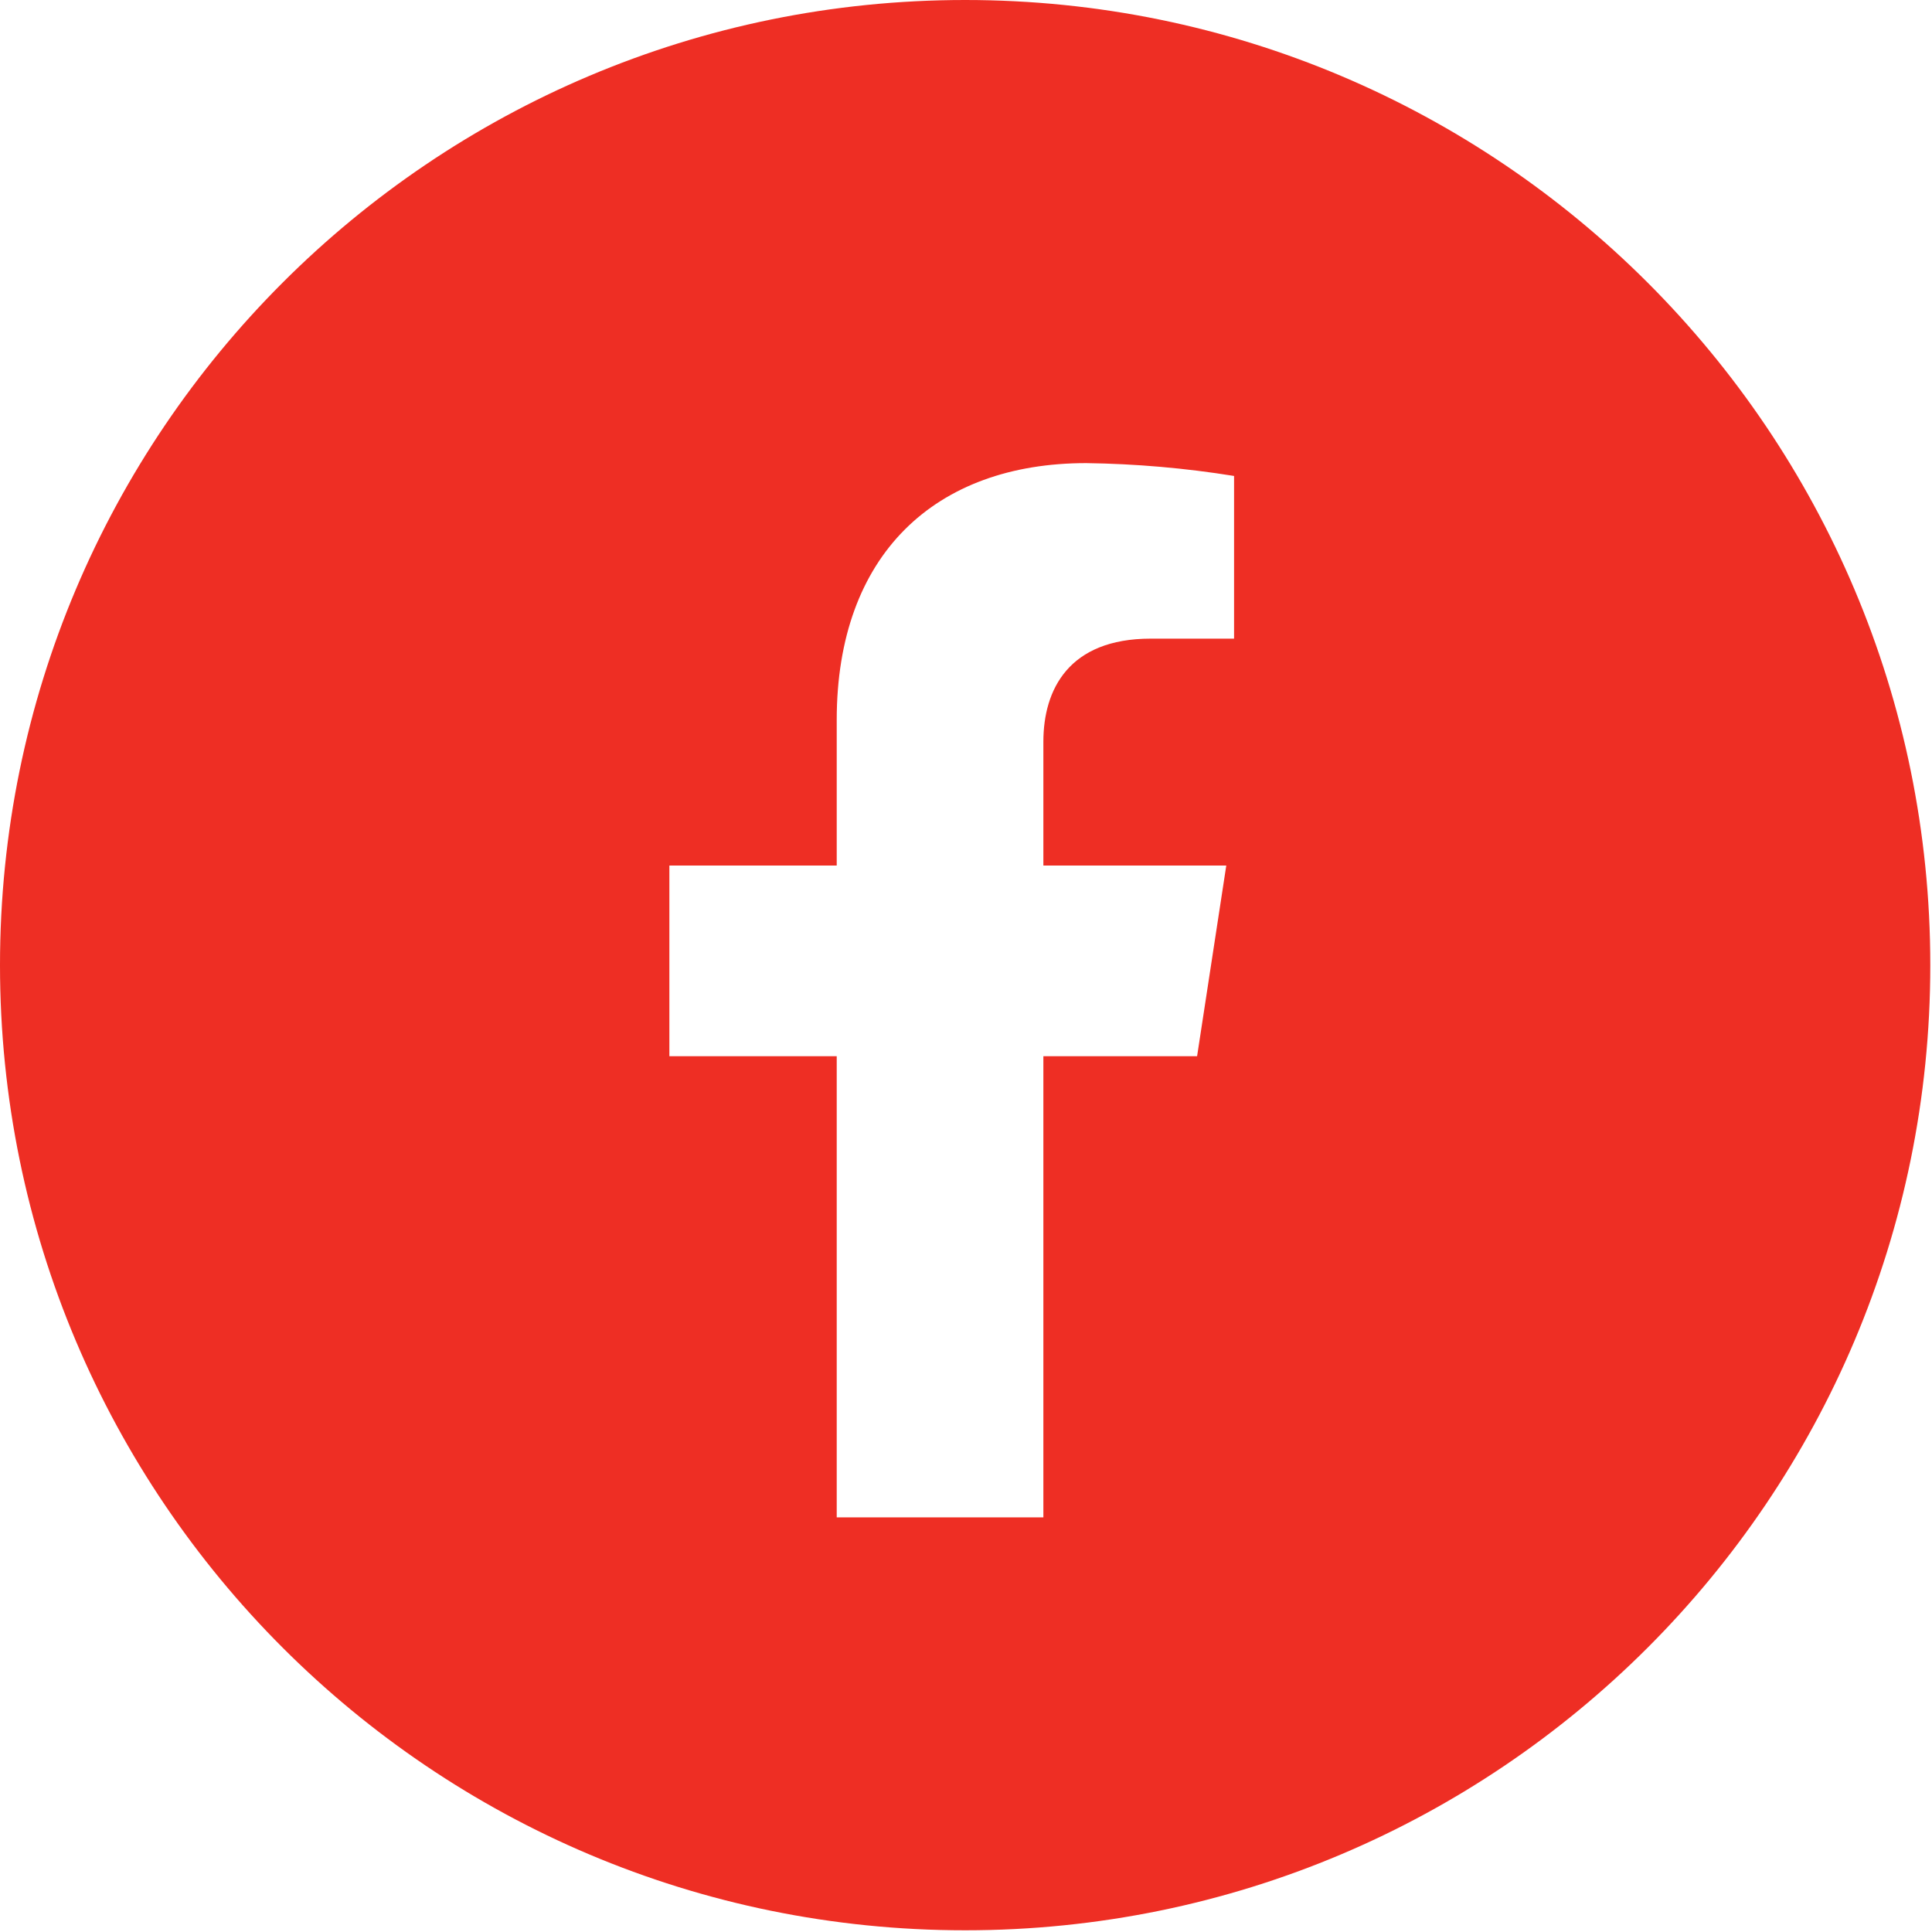 <?xml version="1.0" encoding="UTF-8"?>
<svg width="662px" height="662px" viewBox="0 0 662 662" version="1.1" xmlns="http://www.w3.org/2000/svg" xmlns:xlink="http://www.w3.org/1999/xlink">
    <title>icon-social-facebook</title>
    <g id="Page-1" stroke="none" stroke-width="1" fill="none" fill-rule="evenodd">
        <g id="icon-social-facebook" fill="#ee2e24" fill-rule="nonzero">
            <path d="M330.709,0 C148.019,0 0,148.019 0,330.709 C0,513.398 148.019,661.417 330.709,661.417 C513.398,661.417 661.417,513.398 661.417,330.709 C661.417,148.019 513.398,0 330.709,0 Z M422.853,218.828 L394.317,218.828 C366.18,218.828 357.512,236.297 357.512,254.165 L357.512,296.571 L420.186,296.571 L410.185,361.912 L357.512,361.912 L357.512,519.932 L286.703,519.932 L286.703,361.912 L229.362,361.912 L229.362,296.571 L286.703,296.571 L286.703,246.698 C286.703,190.024 320.441,158.687 372.18,158.687 C389.156,158.915 406.093,160.386 422.853,163.087 L422.853,218.828 Z" id="Shape"></path>
        </g>
    </g>
</svg>